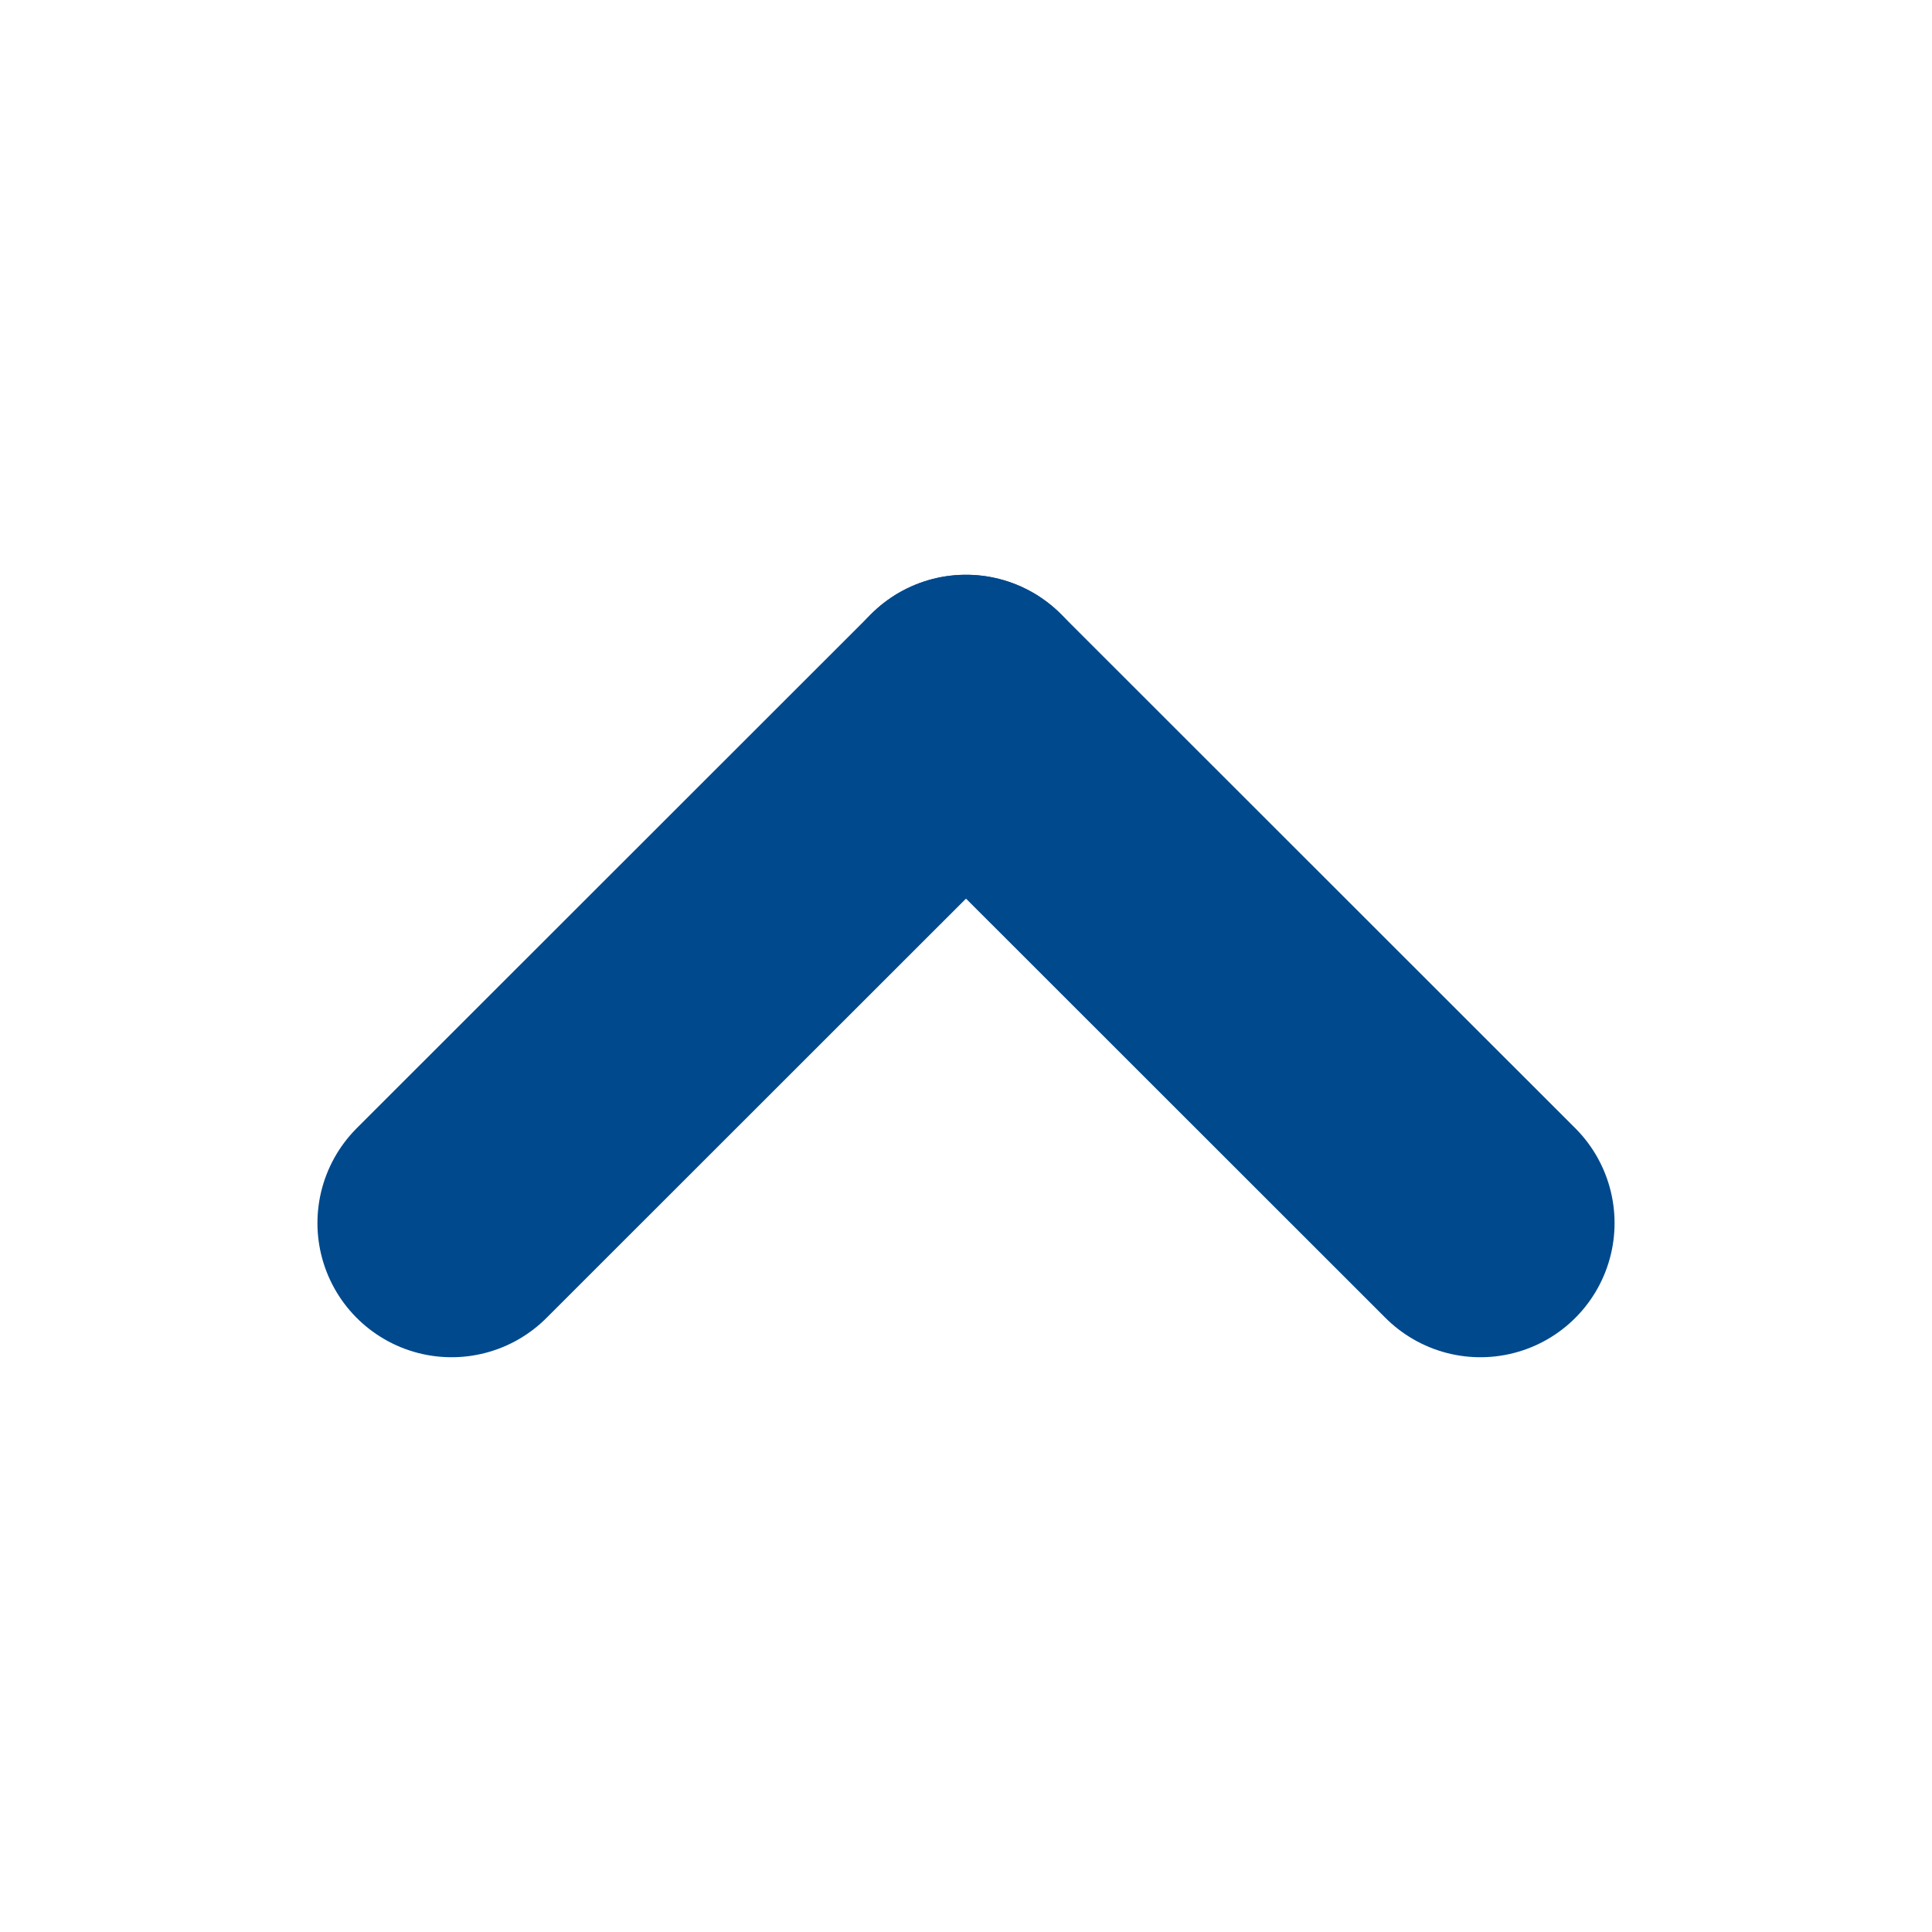 <?xml version="1.0" encoding="UTF-8"?>
<svg id="Ebene_2" data-name="Ebene 2" xmlns="http://www.w3.org/2000/svg" viewBox="0 0 72 72">
  <defs>
    <style>
      .cls-1 {
        stroke-width: 0px;
      }

      .cls-1, .cls-2 {
        fill: none;
      }

      .cls-2 {
        stroke: #00498d;
        stroke-linecap: round;
        stroke-linejoin: round;
        stroke-width: 10px;
      }
    </style>
  </defs>
  <g id="Ebene_2-2" data-name="Ebene 2">
    <g id="Ebene_1-2" data-name="Ebene 1-2">
      <g>
        <line class="cls-2" x1="16.83" y1="45.58" x2="36" y2="26.42"/>
        <line class="cls-2" x1="55.17" y1="45.58" x2="36" y2="26.42"/>
      </g>
      <rect class="cls-1" width="72" height="72"/>
    </g>
  </g>
</svg>